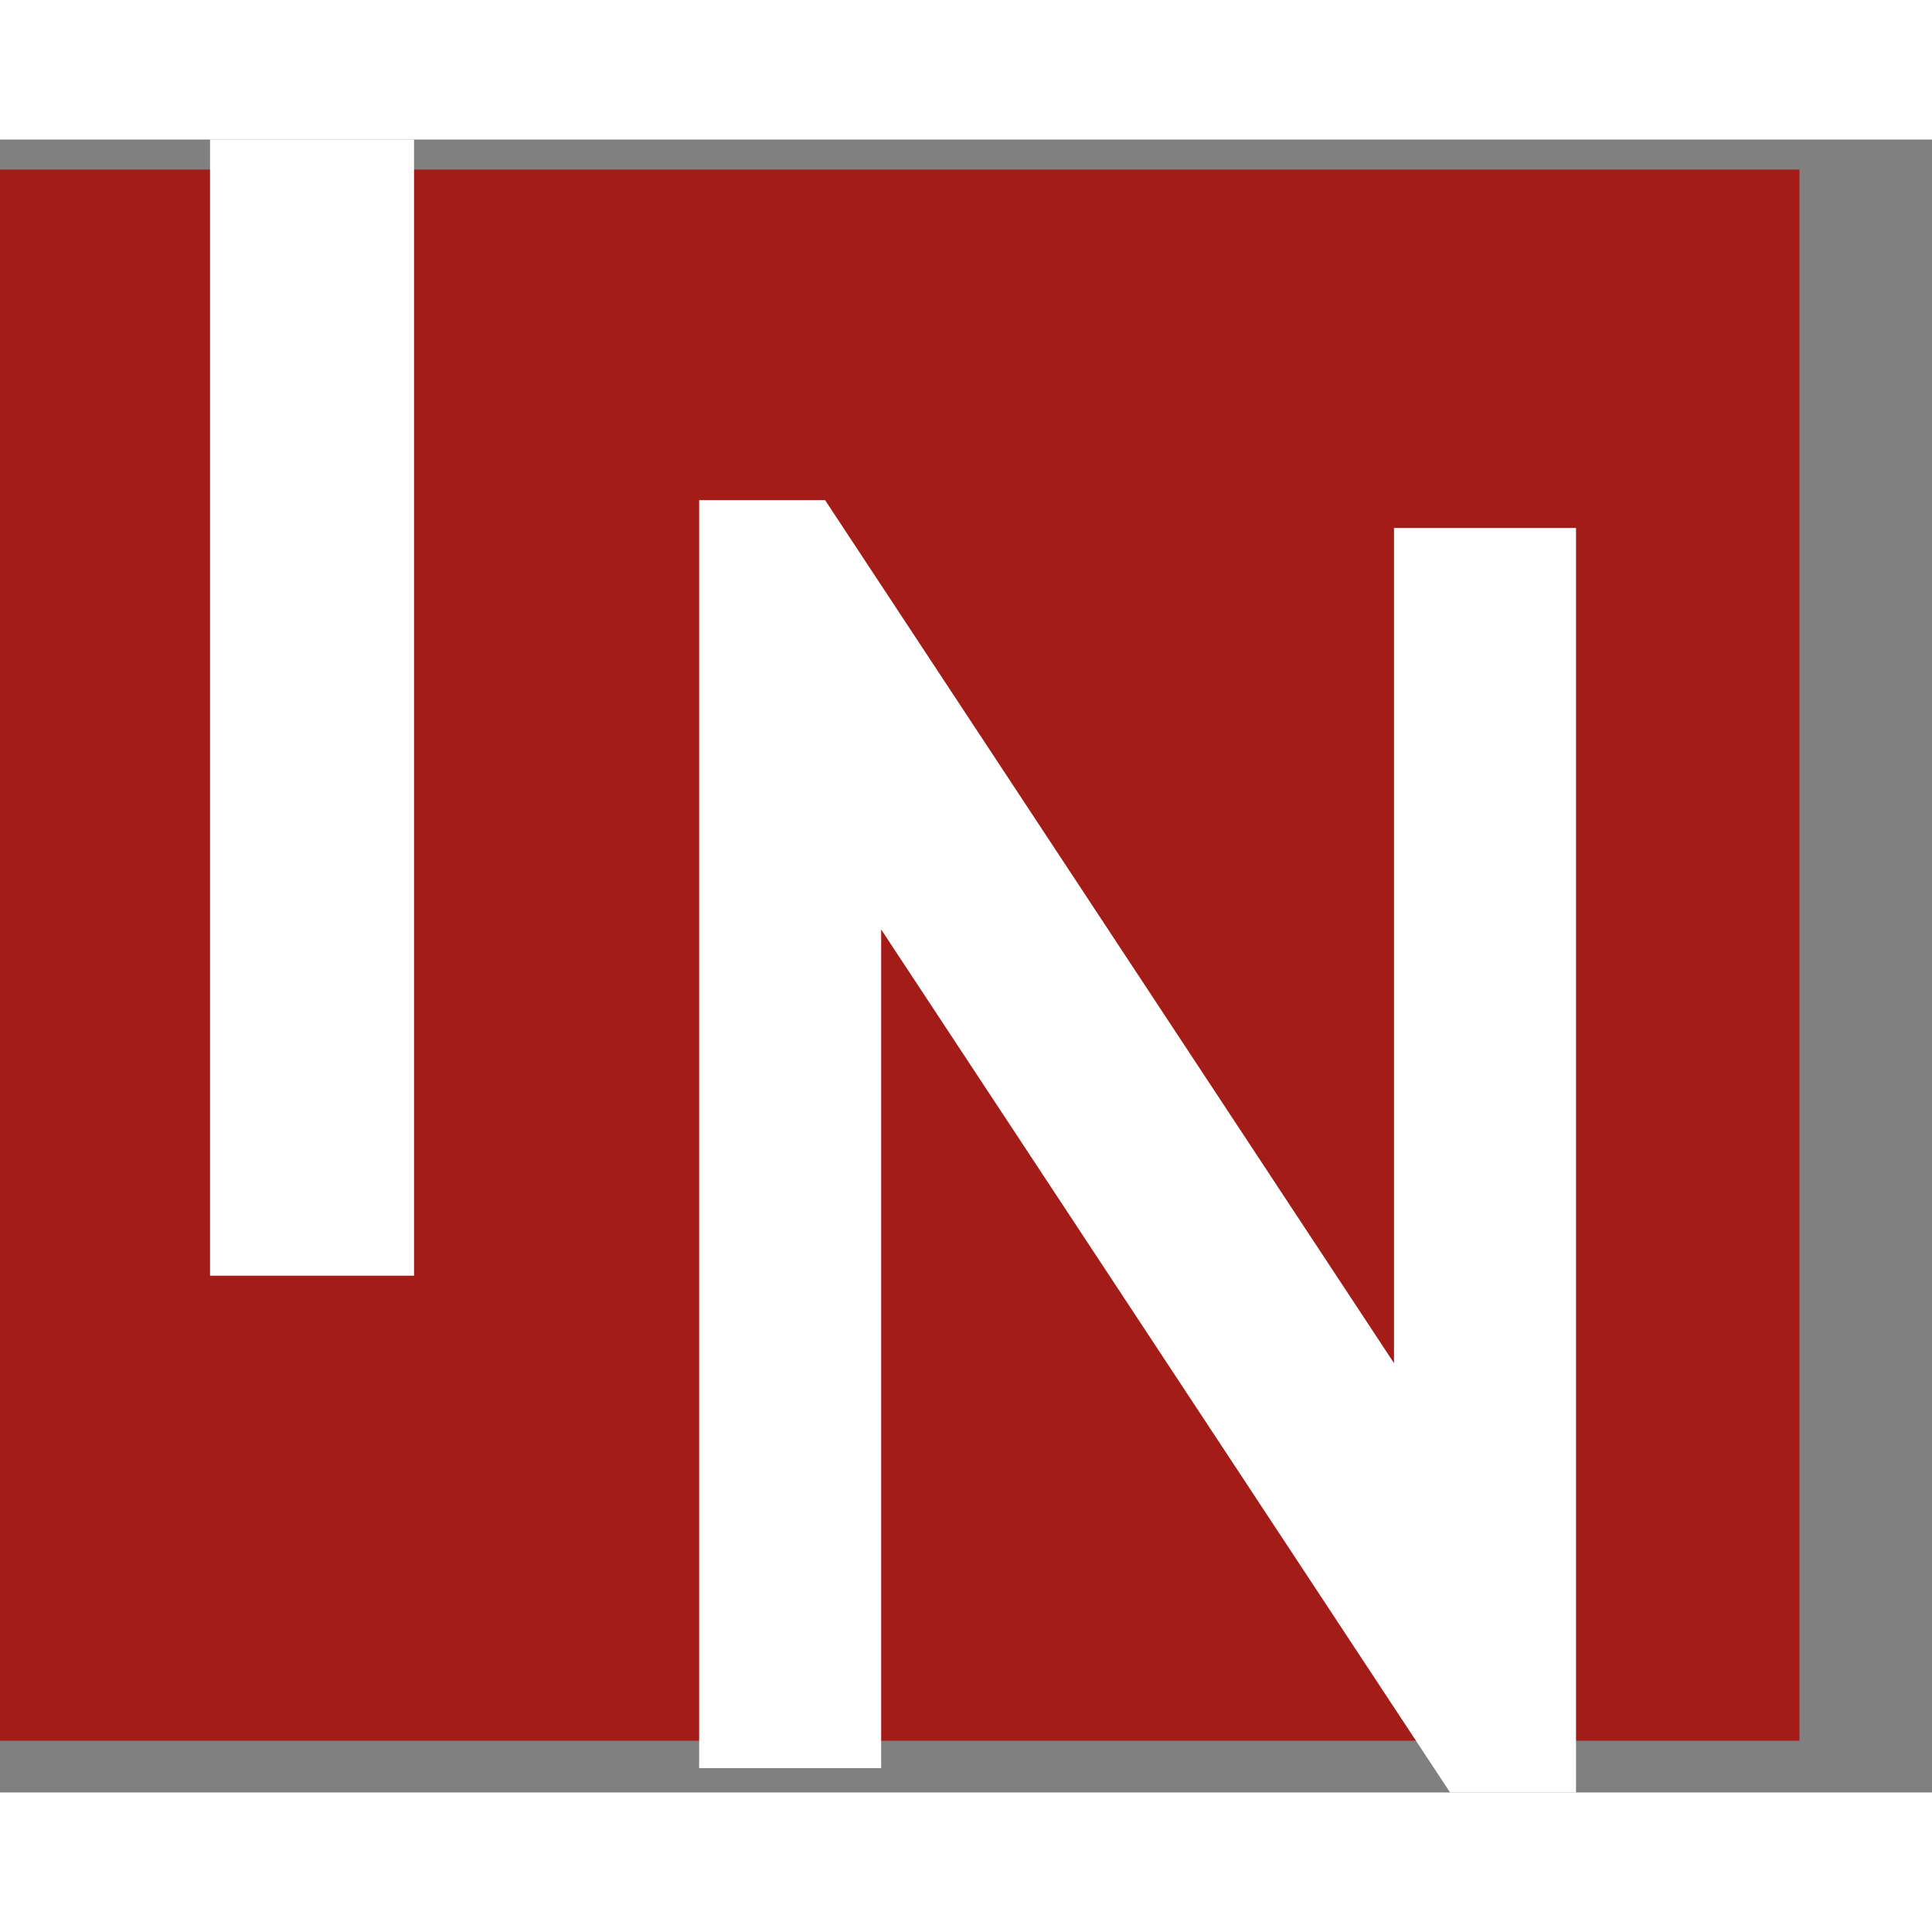 <svg width="500" height="500" viewBox="0 0 90 77" fill="none" xmlns="http://www.w3.org/2000/svg">
<rect x="0" y="0" width="90" height="77" fill="#808080" stroke="none"/>
<path d="M83.825 1.398H0V74.589H83.825V1.398Z" fill="#A41C18"/>
<path d="M9.785 0H19.288V52.927H9.785V0Z" fill="white"/>
<path d="M41.048 75.865H32.569V16.798H38.436L64.938 57V18.095H73.417V77H67.55L41.048 36.798V75.865Z" fill="white"/>
<defs>

</defs>
</svg>
